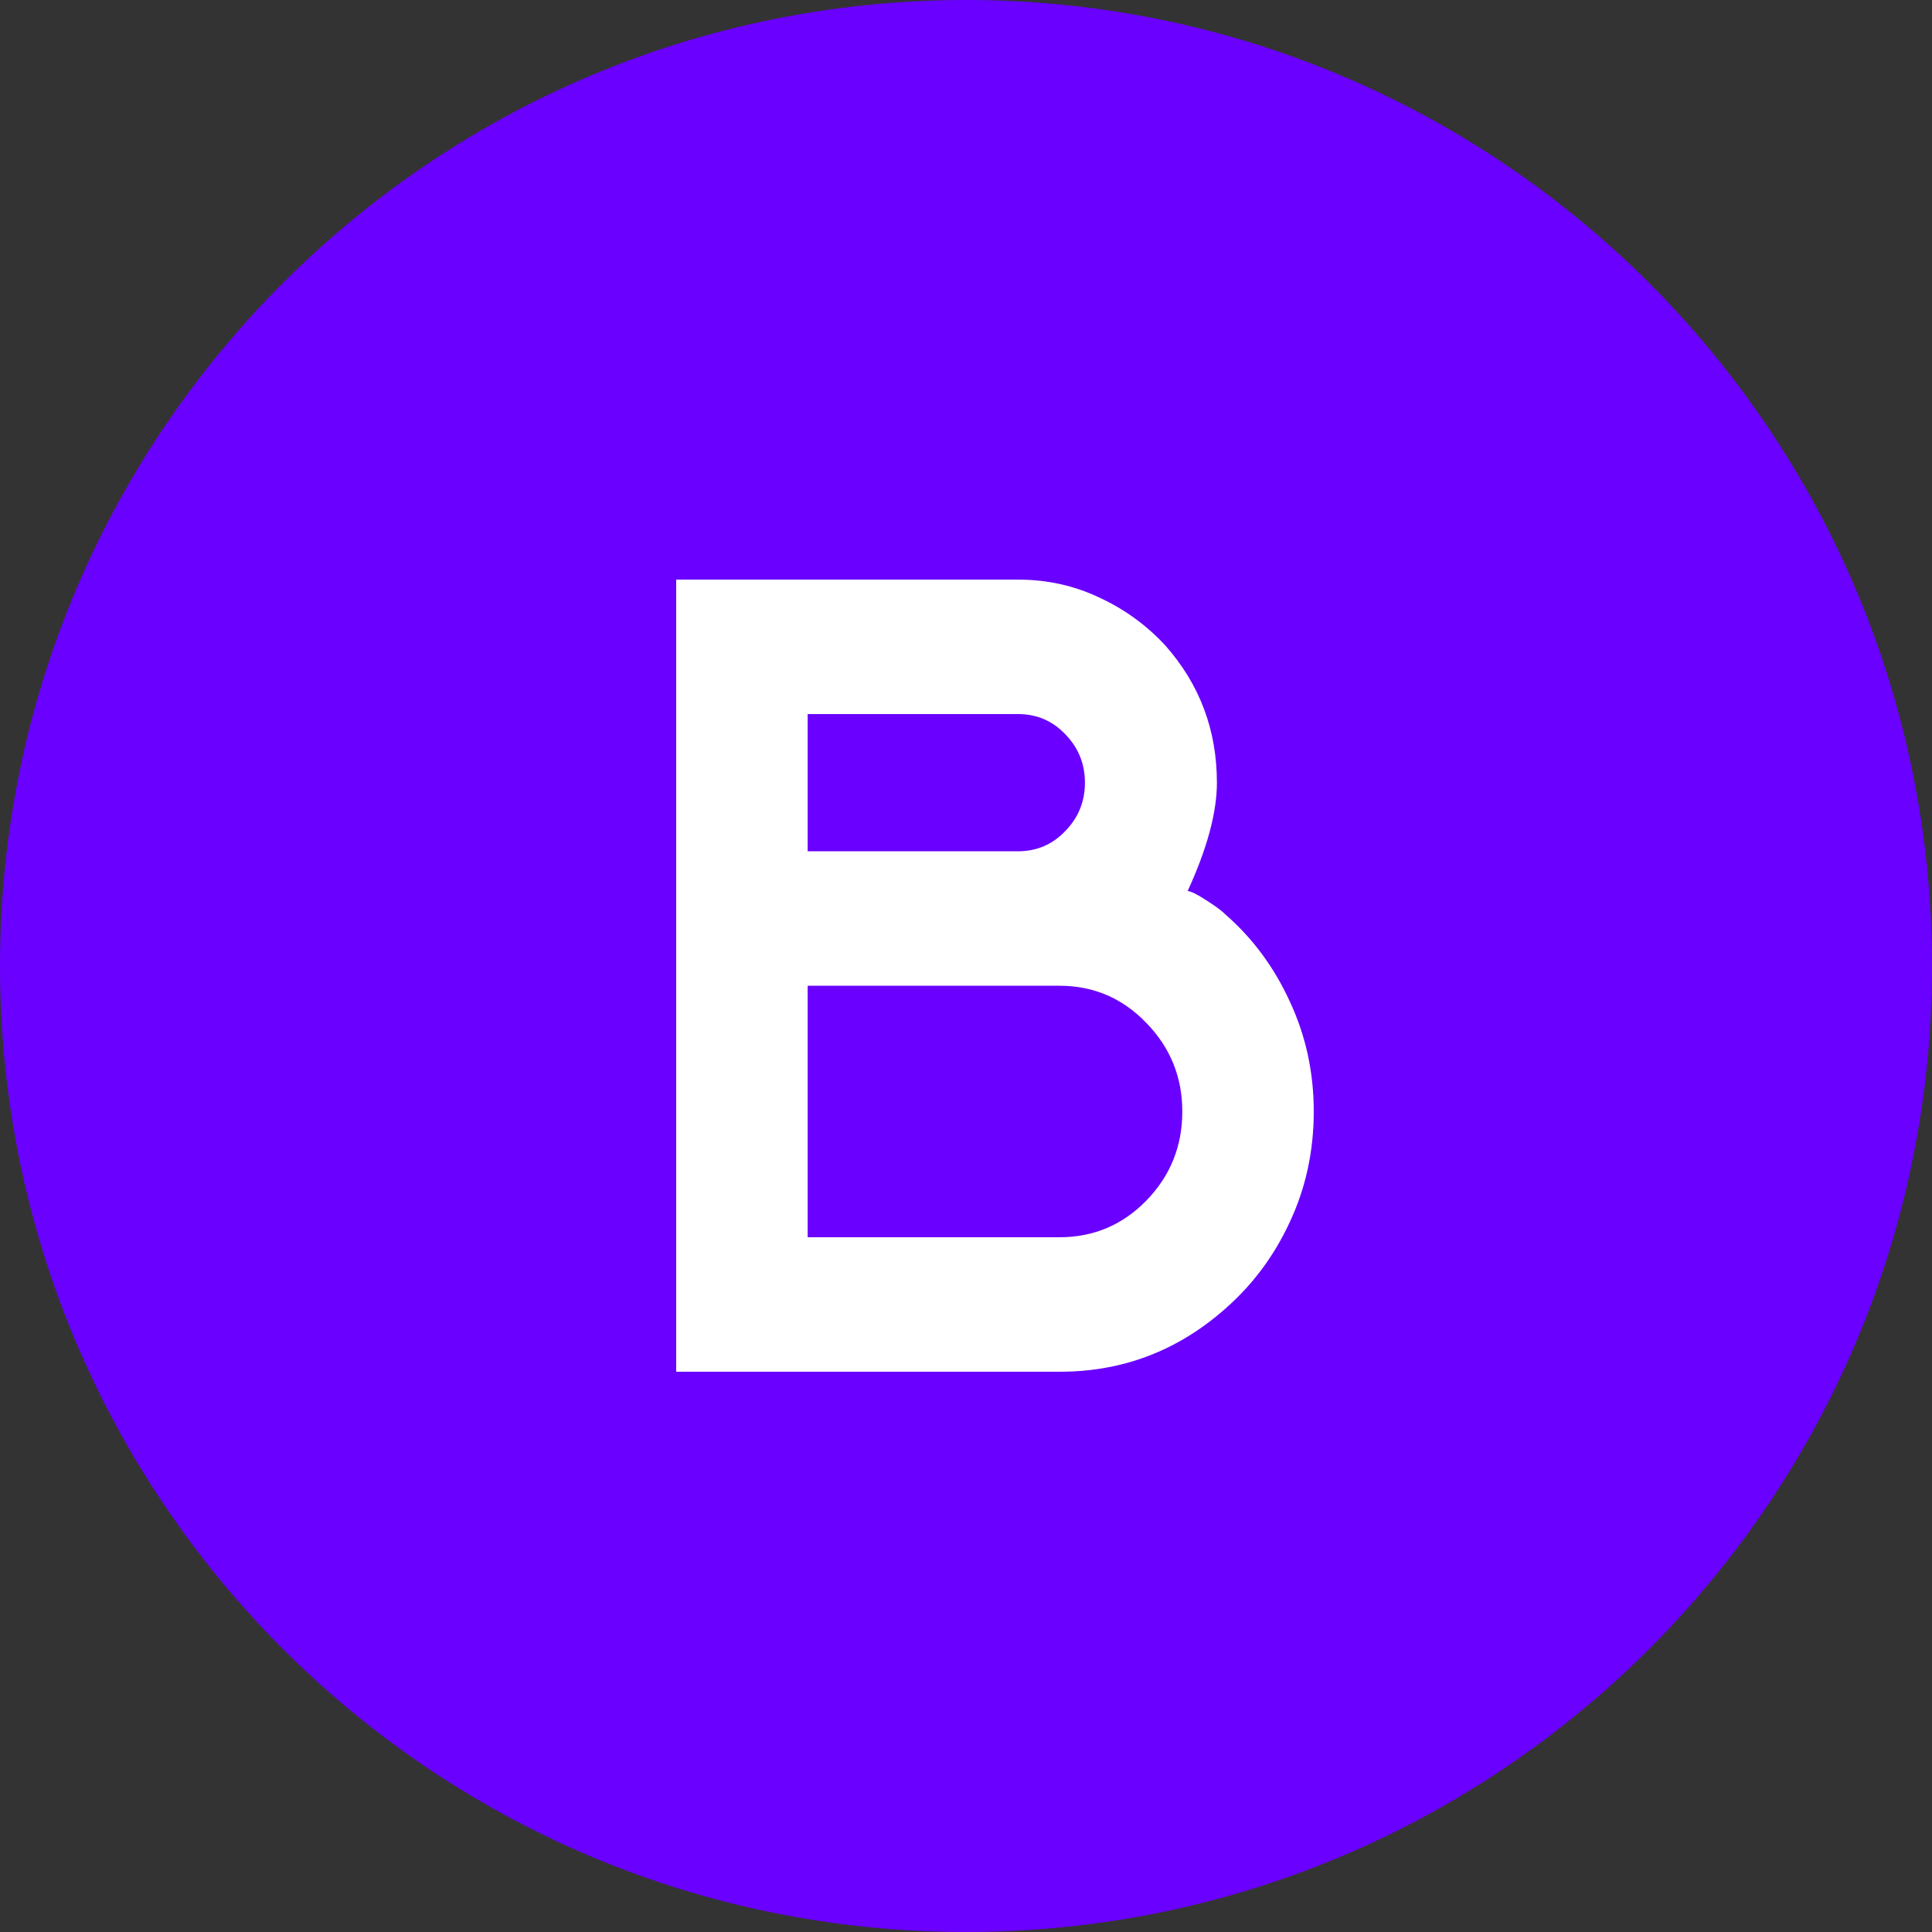 <?xml version="1.0" encoding="UTF-8"?> <svg xmlns="http://www.w3.org/2000/svg" width="45" height="45" viewBox="0 0 45 45" fill="none"><rect x="0" y="0" width="45" height="45" fill="#333333" stroke="none"/><path d="M22.5 45C34.926 45 45 34.926 45 22.5C45 10.074 34.926 0 22.5 0C10.074 0 0 10.074 0 22.5C0 34.926 10.074 45 22.5 45Z" fill="#6A00FF"></path><path d="M24.688 31.95H15.75V13.5H23.708C24.386 13.5 25.018 13.639 25.605 13.918C26.192 14.189 26.704 14.561 27.142 15.034C27.943 15.939 28.344 17.004 28.344 18.23C28.344 18.923 28.117 19.764 27.663 20.753C27.745 20.762 27.89 20.834 28.096 20.969C28.311 21.104 28.464 21.218 28.555 21.311C29.183 21.861 29.679 22.533 30.042 23.327C30.414 24.122 30.6 24.976 30.6 25.889C30.6 26.81 30.414 27.668 30.042 28.463C29.679 29.249 29.179 29.921 28.543 30.479C27.435 31.46 26.15 31.95 24.688 31.95ZM23.708 19.828C24.146 19.828 24.514 19.671 24.811 19.358C25.117 19.046 25.27 18.669 25.27 18.23C25.27 17.79 25.117 17.414 24.811 17.101C24.514 16.788 24.146 16.632 23.708 16.632H18.812V19.828H23.708ZM24.675 28.818C25.468 28.818 26.142 28.535 26.696 27.968C27.258 27.393 27.538 26.7 27.538 25.889C27.538 25.086 27.258 24.397 26.696 23.822C26.142 23.247 25.468 22.96 24.675 22.96H18.812V28.818H24.675Z" fill="white"></path></svg> 